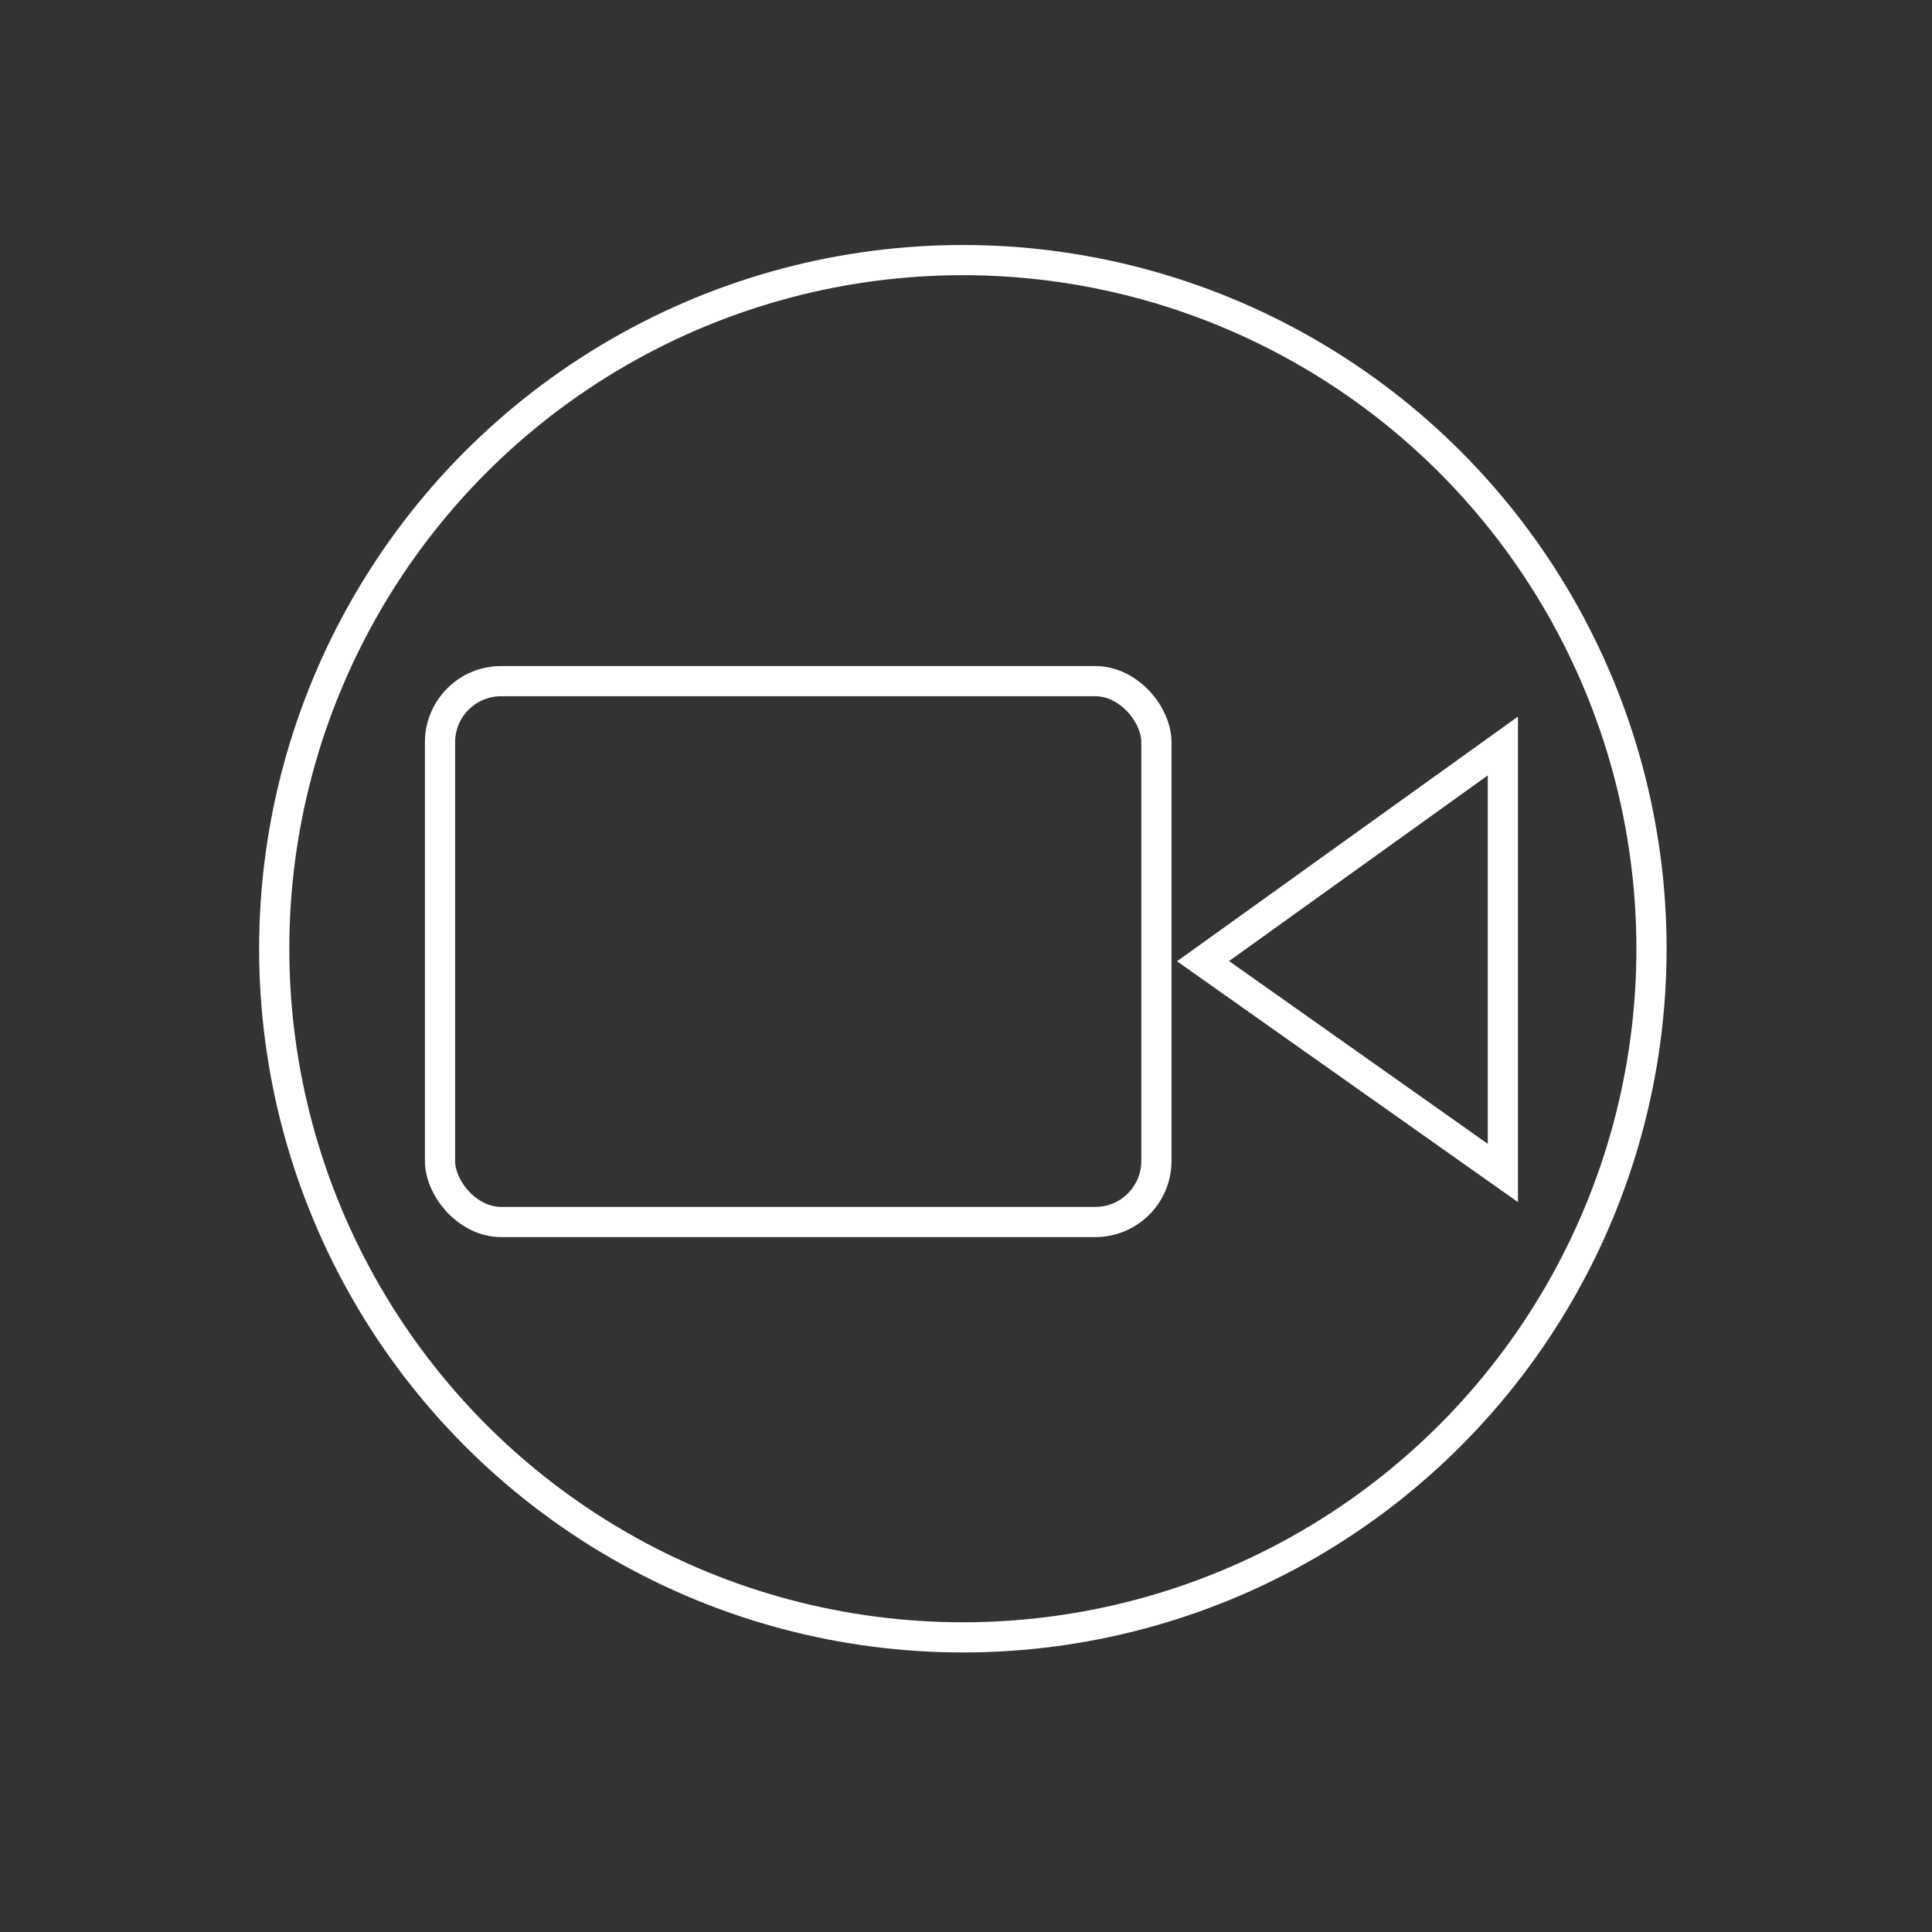 <svg id="Layer_4" data-name="Layer 4" xmlns="http://www.w3.org/2000/svg" viewBox="0 0 160 160"><rect x="0" y="0" width="160" height="160" fill="#333333" stroke="none"/><defs><style>.cls-1{fill:none;stroke:#fff;stroke-miterlimit:10;stroke-width:2.5px;}</style></defs><title>Video</title><g id="_Group_" data-name="&lt;Group&gt;"><circle id="_Path_" data-name="&lt;Path&gt;" class="cls-1" cx="79.74" cy="78.57" r="57.03"/><polygon id="_Path_2" data-name="&lt;Path&gt;" class="cls-1" points="99.63 79.6 124.46 97.14 124.46 61.78 99.63 79.6"/><rect id="_Rectangle_" data-name="&lt;Rectangle&gt;" class="cls-1" x="36.44" y="56.41" width="59.33" height="44.79" rx="5.06" ry="5.06"/></g></svg>